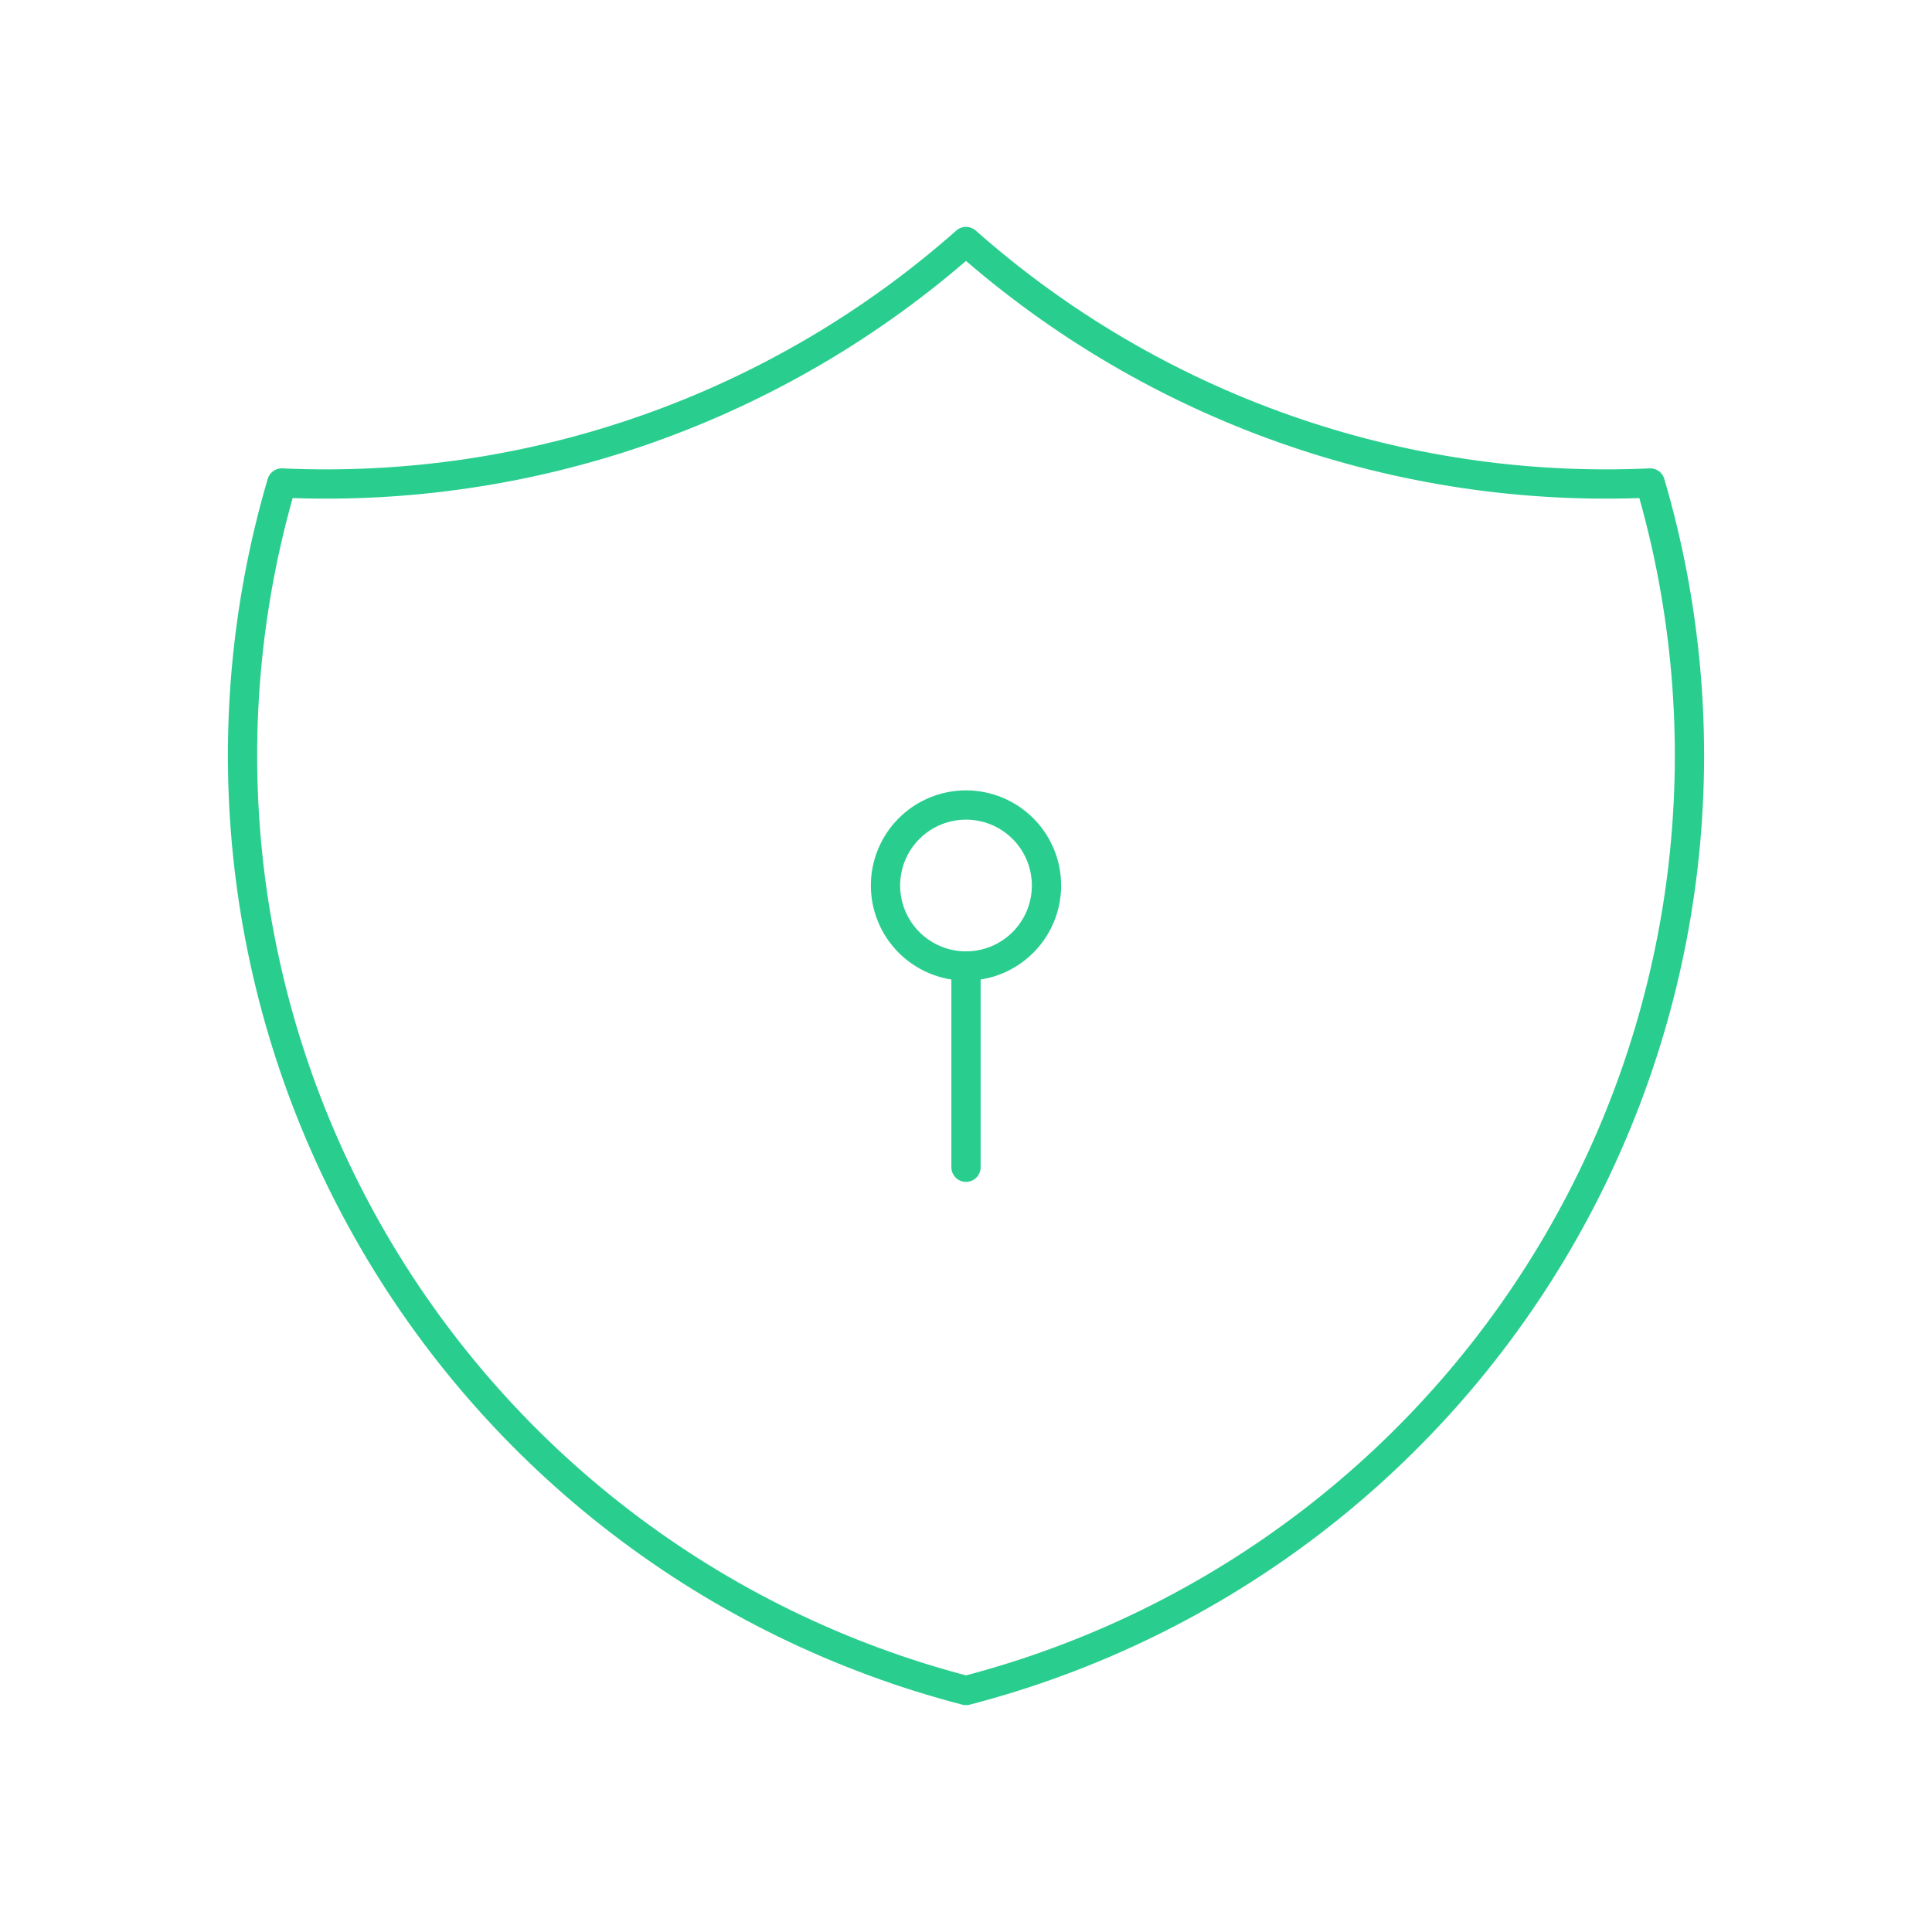 <svg width="132" height="132" viewBox="0 0 132 132" fill="none" xmlns="http://www.w3.org/2000/svg">
<g clip-path="url(#clip0_95_1584)">
<path d="M66 16.5C78.847 27.866 95.615 33.784 112.75 33C115.245 41.487 116.008 50.388 114.995 59.175C113.981 67.963 111.212 76.457 106.851 84.153C102.49 91.849 96.626 98.59 89.609 103.975C82.591 109.36 74.562 113.279 66 115.5C57.438 113.279 49.409 109.36 42.392 103.975C35.374 98.59 29.51 91.849 25.149 84.153C20.788 76.457 18.019 67.963 17.005 59.175C15.992 50.388 16.755 41.487 19.25 33C36.386 33.784 53.153 27.866 66 16.5Z" stroke="#29CE8F" stroke-width="2" stroke-linecap="round" stroke-linejoin="round"/>
<path d="M60.5 60.5C60.5 61.959 61.08 63.358 62.111 64.389C63.142 65.421 64.541 66 66 66C67.459 66 68.858 65.421 69.889 64.389C70.921 63.358 71.5 61.959 71.5 60.5C71.5 59.041 70.921 57.642 69.889 56.611C68.858 55.58 67.459 55 66 55C64.541 55 63.142 55.58 62.111 56.611C61.08 57.642 60.5 59.041 60.5 60.5Z" stroke="#29CE8F" stroke-width="2" stroke-linecap="round" stroke-linejoin="round"/>
<path d="M66 66V79.75" stroke="#29CE8F" stroke-width="2" stroke-linecap="round" stroke-linejoin="round"/>
</g>
<defs>
<clipPath id="clip0_95_1584">
<rect width="132" height="132" fill="white"/>
</clipPath>
</defs>
</svg>

